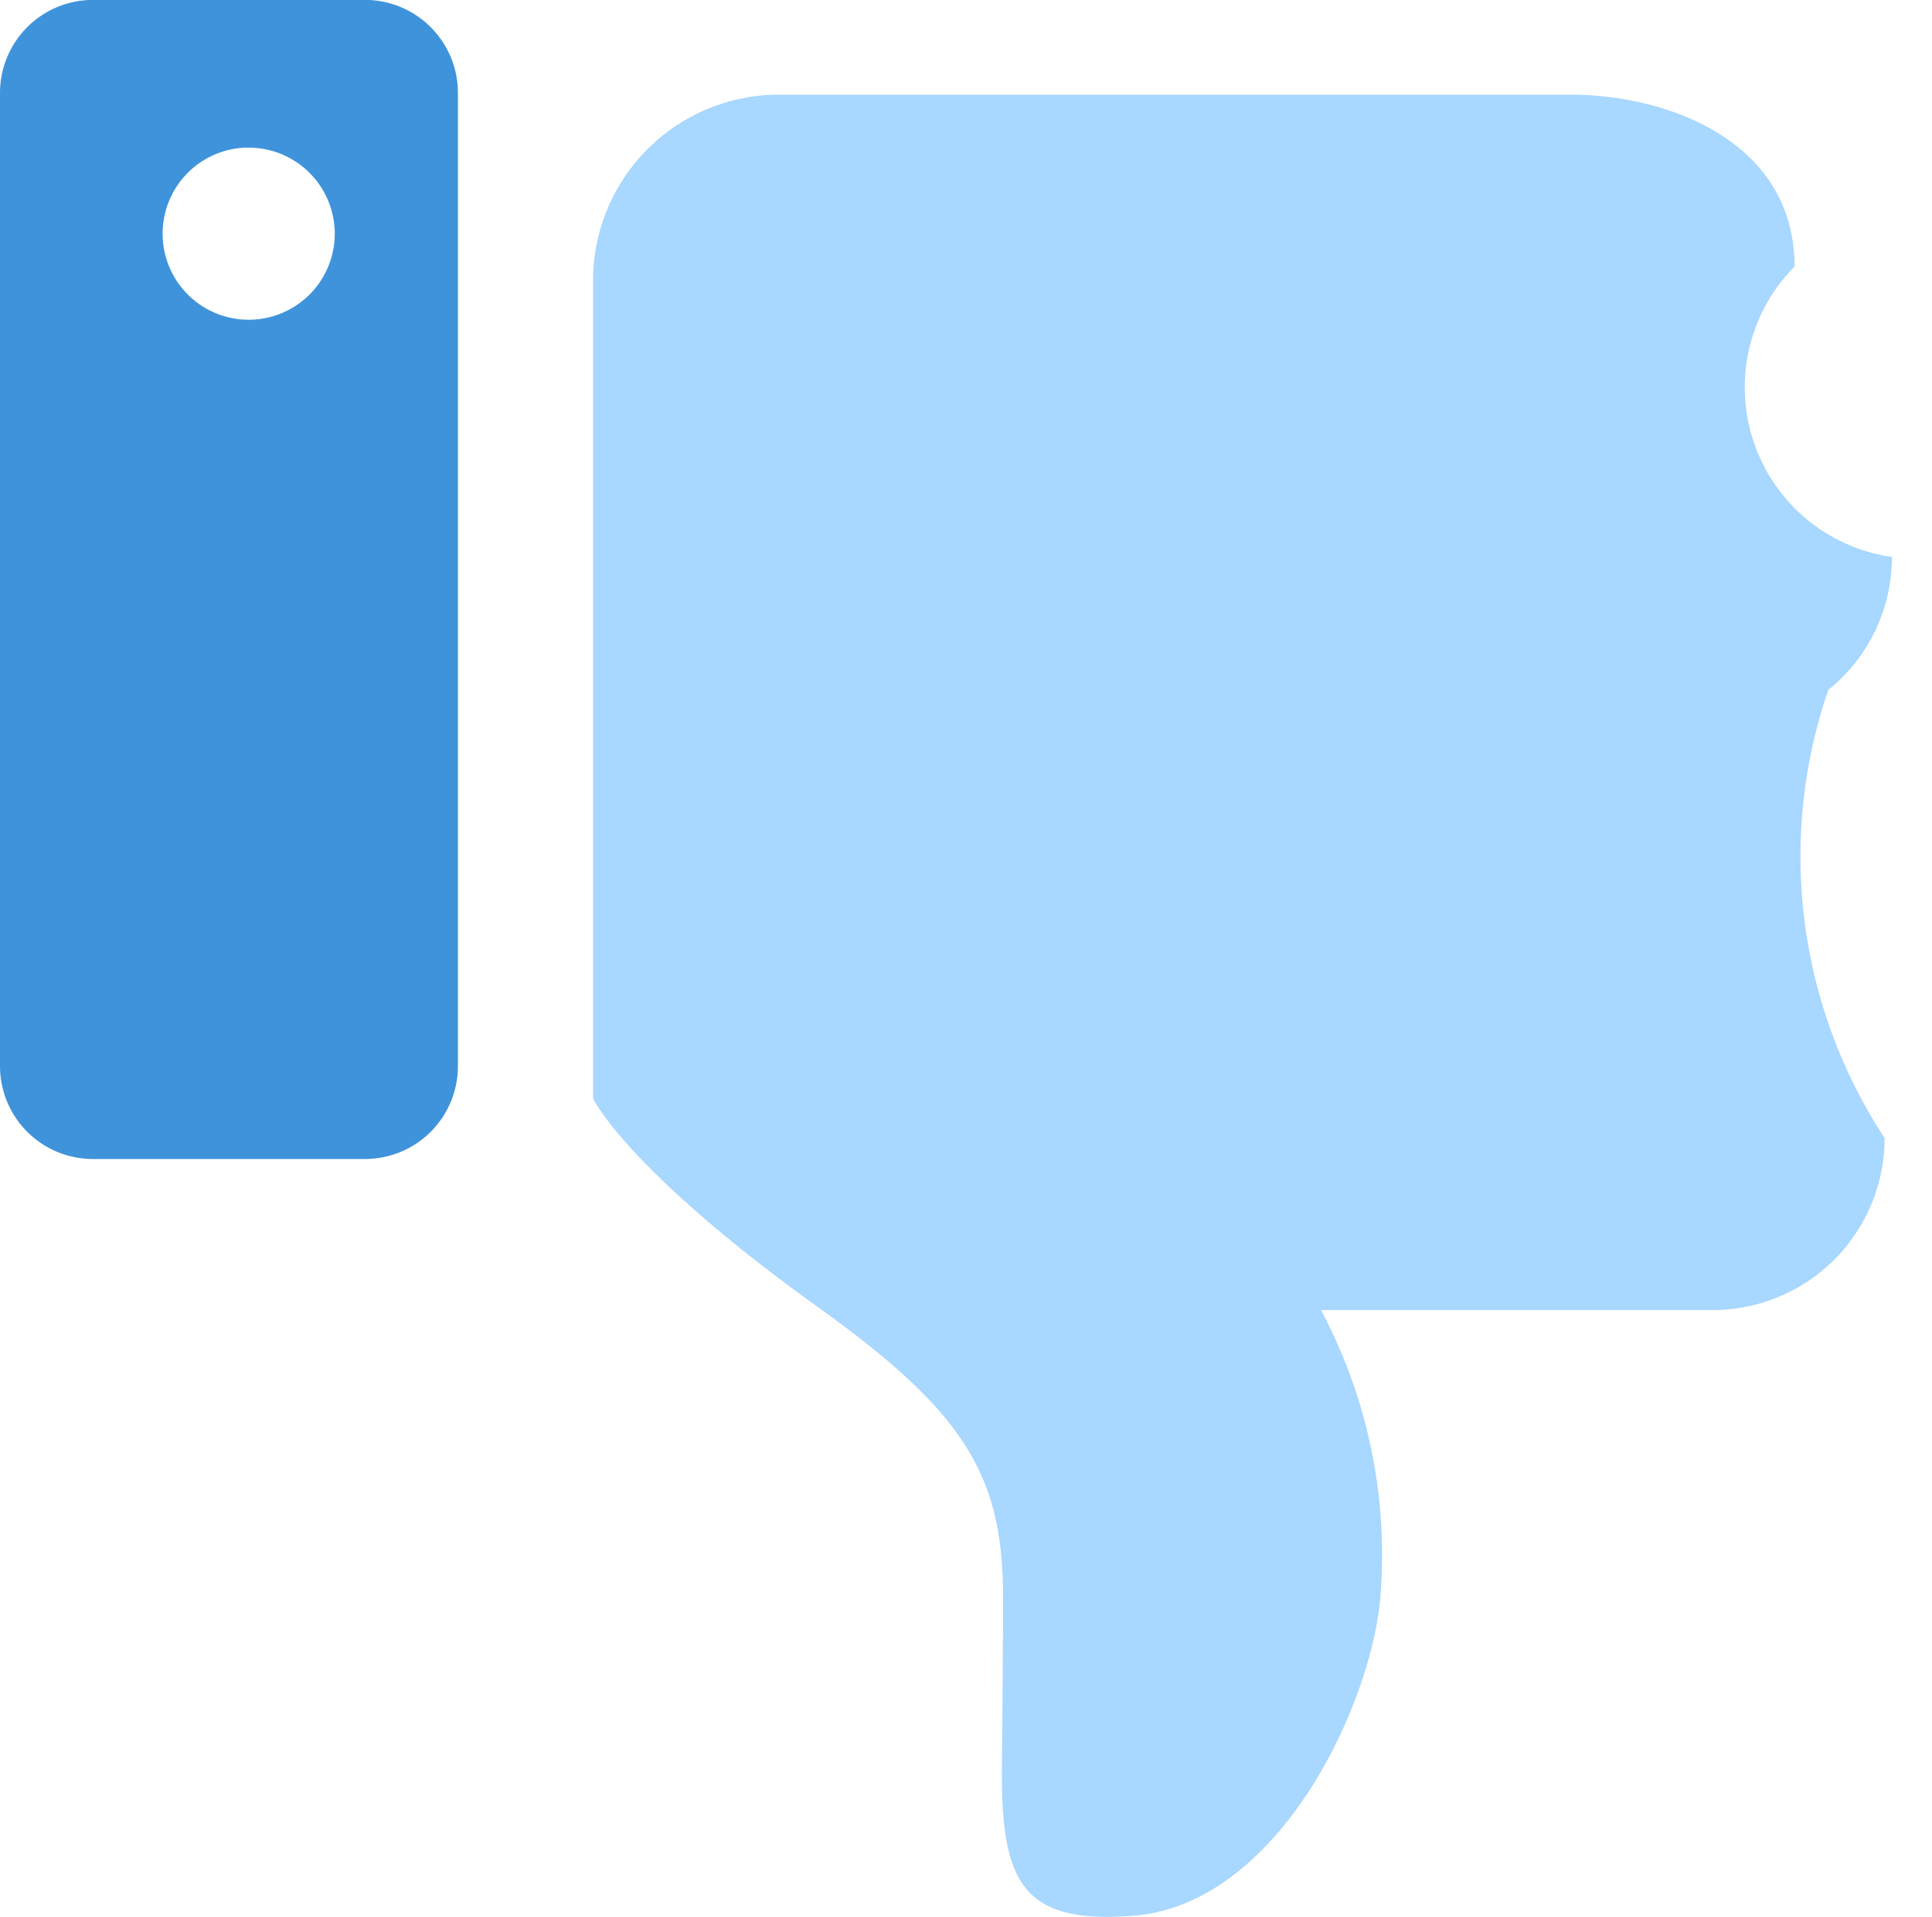 <svg id="グループ_6616" data-name="グループ 6616" xmlns="http://www.w3.org/2000/svg" width="22.289" height="22.109" viewBox="0 0 22.289 22.109">
  <path id="パス_3318" data-name="パス 3318" d="M431.541,375.12a5.918,5.918,0,0,0,.65,5.168,1.983,1.983,0,0,1-1.982,1.984h-4.52a6.014,6.014,0,0,1,.683,3.334c-.12,1.272-1.192,3.519-2.845,3.652-1.274.1-1.52-.375-1.52-1.653,0,0,.014-1.238.014-2.031,0-1.421-.473-2.144-2.144-3.342-2.2-1.58-2.586-2.4-2.586-2.4V370.4a2.145,2.145,0,0,1,2.145-2.146h9.138c1.1,0,2.578.53,2.578,1.983a1.976,1.976,0,0,0,1.124,3.349A1.969,1.969,0,0,1,431.541,375.12Z" transform="translate(-410.449 -367.162)" fill="#a8d7ff"/>
  <path id="パス_3319" data-name="パス 3319" d="M382.21,431.82h-3.138A1.072,1.072,0,0,1,378,430.748V419.524a1.073,1.073,0,0,1,1.072-1.073h3.138a1.073,1.073,0,0,1,1.073,1.073v11.223A1.072,1.072,0,0,1,382.21,431.82Zm-1.341-11.666a.993.993,0,1,0,.993.993A.993.993,0,0,0,380.869,420.155Z" transform="translate(-378 -418.452)" fill="#3f93db"/>
</svg>
